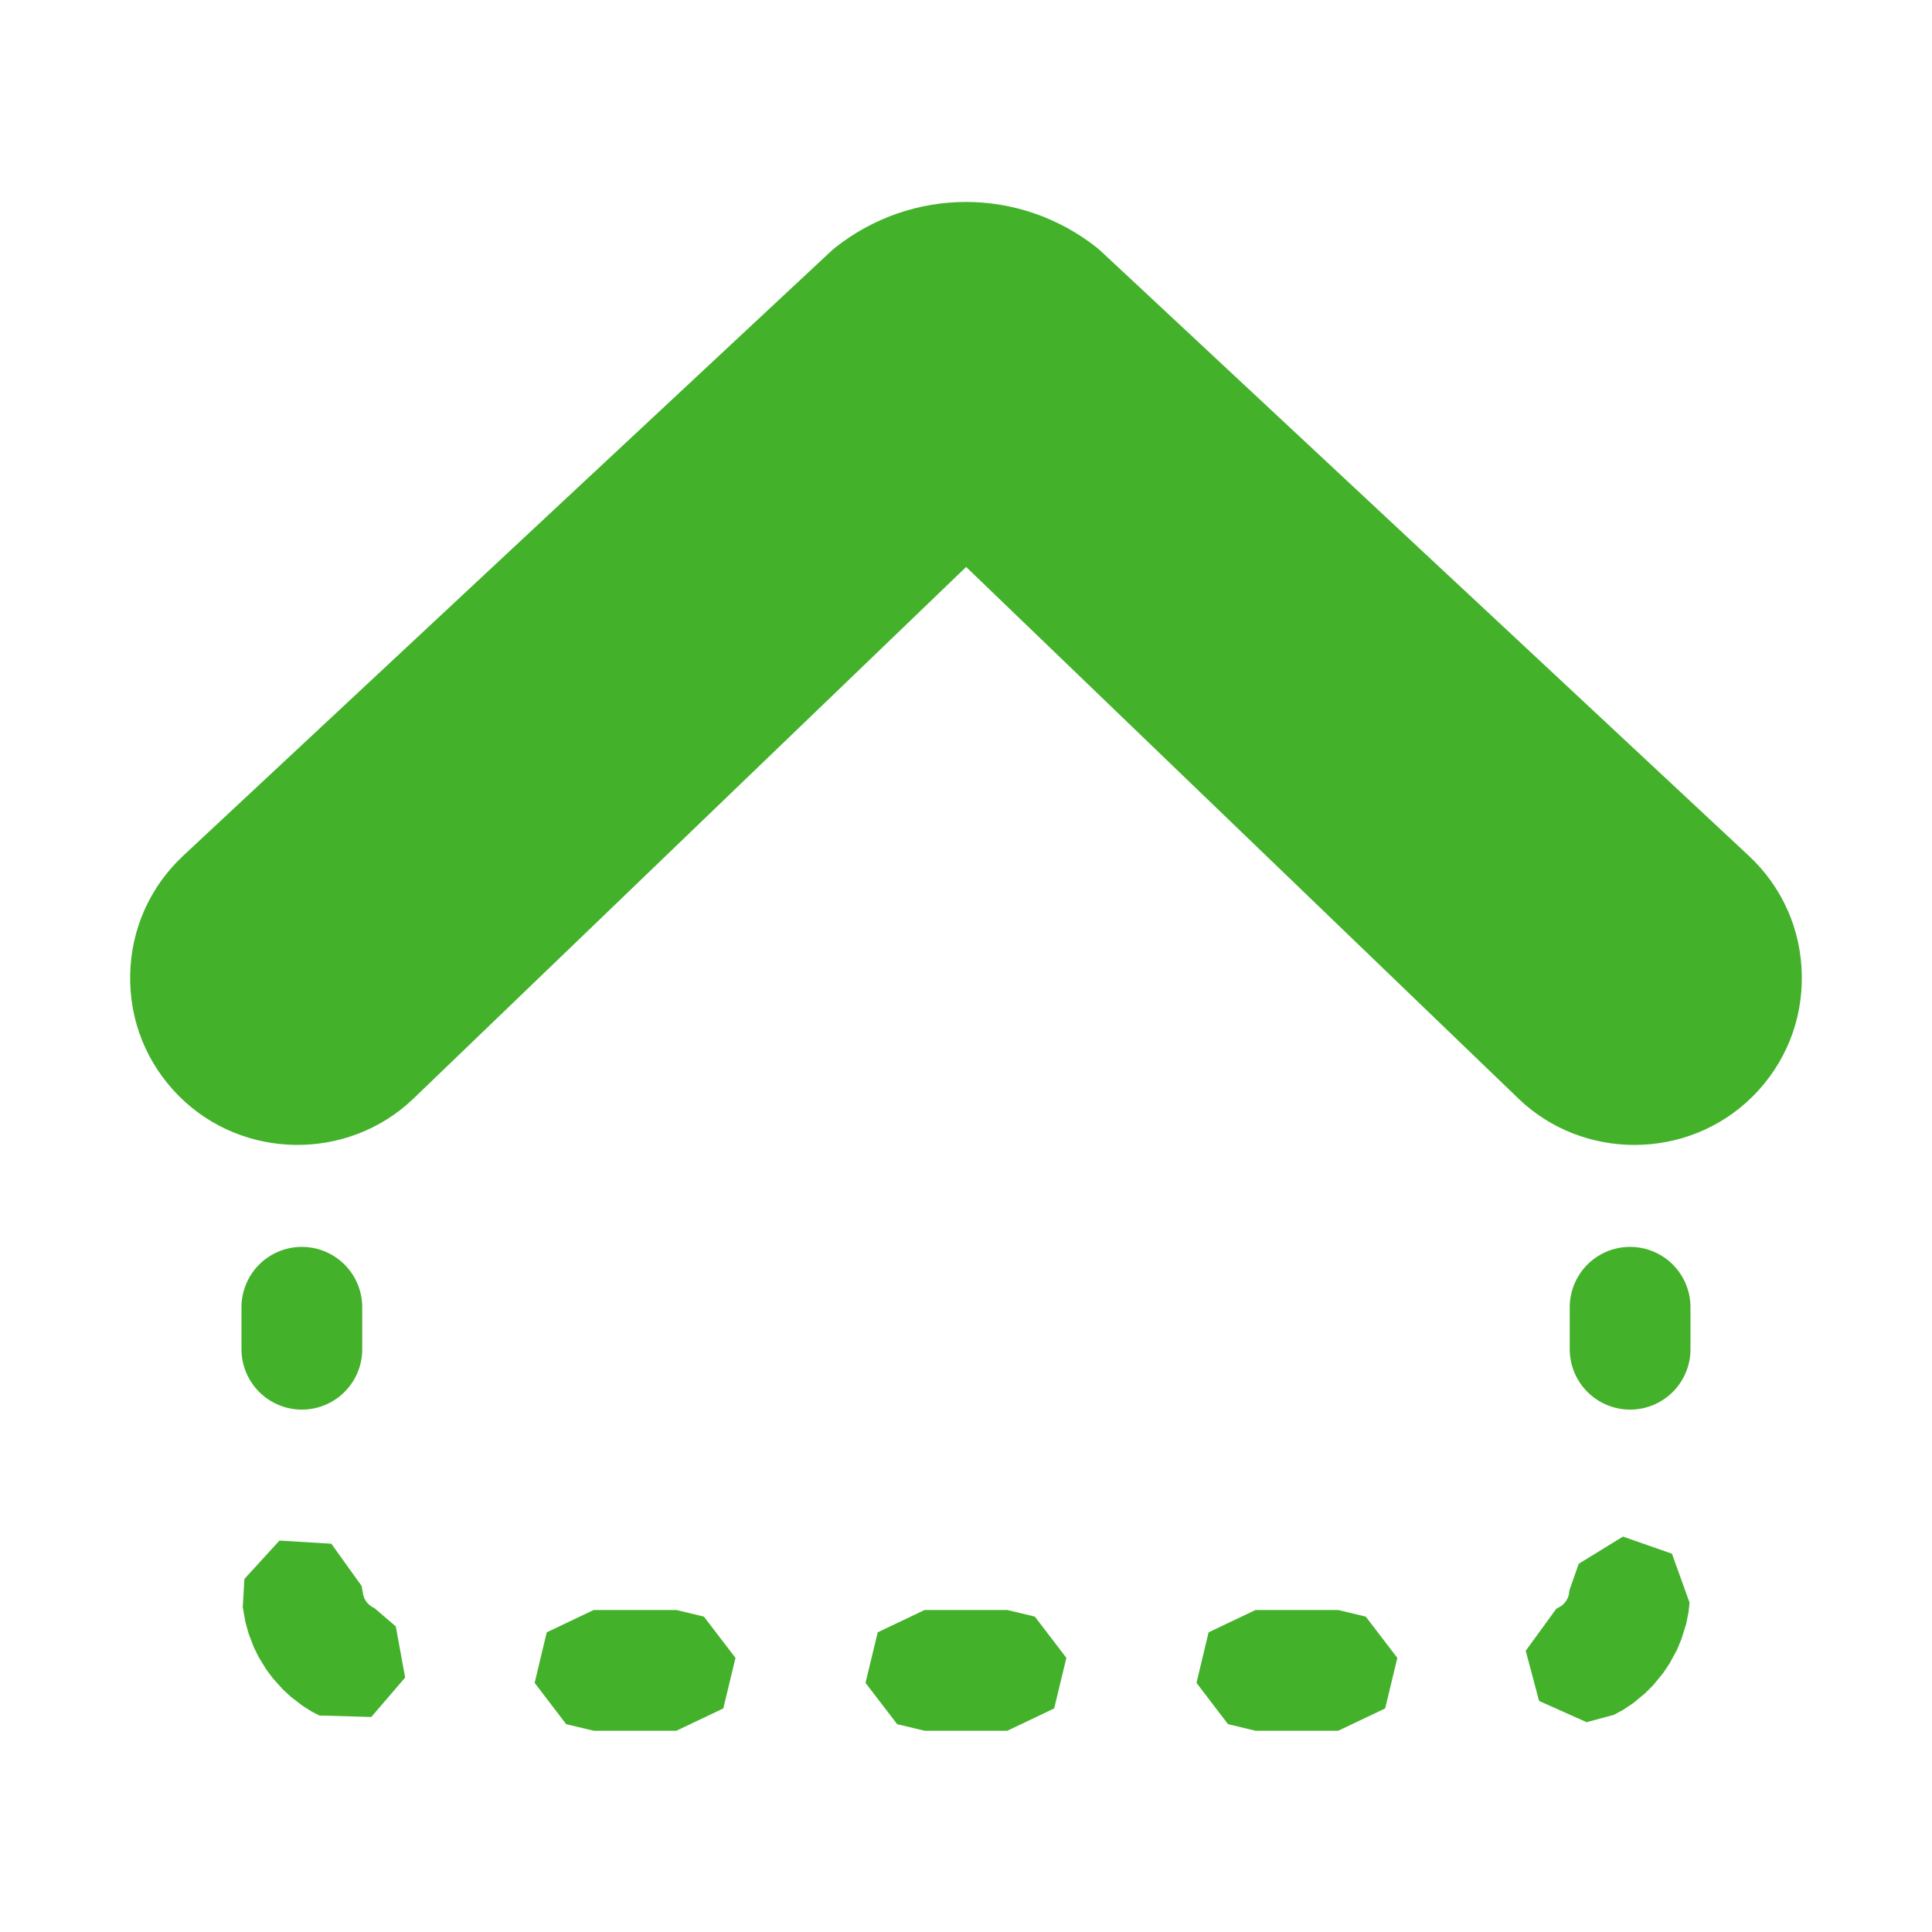 <svg width="96" height="96" viewBox="0 0 96 96" fill="none" xmlns="http://www.w3.org/2000/svg">
<path d="M47.999 10.035C45.708 10.035 43.419 10.79 41.507 12.297C41.441 12.349 41.378 12.405 41.316 12.461L9.109 42.516C7.447 44.068 6.508 46.173 6.468 48.449C6.428 50.725 7.292 52.863 8.902 54.473C12.07 57.641 17.281 57.706 20.531 54.602L48.007 28.172L75.472 54.609C77.068 56.133 79.142 56.891 81.214 56.891C83.352 56.891 85.489 56.083 87.097 54.473C88.707 52.863 89.571 50.725 89.531 48.449C89.493 46.175 88.554 44.068 86.89 42.516L54.683 12.461C54.621 12.403 54.558 12.349 54.492 12.297C52.58 10.79 50.29 10.035 47.999 10.035ZM14.953 61.957C14.158 61.969 13.4 62.297 12.846 62.867C12.293 63.438 11.988 64.205 11.999 65V67C11.994 67.397 12.067 67.792 12.215 68.161C12.364 68.53 12.584 68.866 12.863 69.149C13.142 69.432 13.475 69.657 13.841 69.81C14.208 69.964 14.602 70.043 14.999 70.043C15.397 70.043 15.791 69.964 16.157 69.81C16.524 69.657 16.857 69.432 17.136 69.149C17.415 68.866 17.635 68.53 17.783 68.161C17.932 67.792 18.005 67.397 17.999 67V65C18.005 64.599 17.93 64.2 17.779 63.828C17.628 63.456 17.404 63.118 17.12 62.834C16.835 62.55 16.497 62.327 16.125 62.176C15.753 62.025 15.354 61.951 14.953 61.957ZM80.953 61.957C80.157 61.969 79.4 62.297 78.846 62.867C78.293 63.438 77.988 64.205 77.999 65V67C77.994 67.397 78.067 67.792 78.215 68.161C78.364 68.53 78.584 68.866 78.863 69.149C79.142 69.432 79.475 69.657 79.841 69.81C80.208 69.964 80.602 70.043 80.999 70.043C81.397 70.043 81.791 69.964 82.157 69.81C82.524 69.657 82.857 69.432 83.136 69.149C83.415 68.866 83.635 68.53 83.783 68.161C83.932 67.792 84.005 67.397 83.999 67V65C84.005 64.599 83.93 64.2 83.779 63.828C83.628 63.456 83.404 63.118 83.12 62.834C82.835 62.55 82.497 62.327 82.125 62.176C81.753 62.025 81.354 61.951 80.953 61.957ZM80.644 76.352L78.445 77.703L77.98 79.031L77.96 79.215L77.909 79.387L77.816 79.555L77.699 79.699L77.554 79.816L77.331 79.938L75.812 82.027L76.476 84.519L78.835 85.574L80.191 85.211L80.667 84.953L81.144 84.633L81.738 84.144L82.144 83.738L82.632 83.144L82.953 82.668L83.324 81.988L83.55 81.445L83.784 80.695L83.902 80.106L83.953 79.633L83.078 77.203L80.644 76.352ZM13.886 76.551L12.144 78.457L12.062 79.859L12.195 80.606L12.347 81.152L12.609 81.844L12.855 82.344L13.238 82.965L13.566 83.402L14.054 83.945L14.453 84.312L15.031 84.758L15.495 85.051L15.87 85.242L18.449 85.316L20.132 83.356L19.667 80.816L18.601 79.902L18.476 79.84L18.324 79.723L18.21 79.598L18.113 79.438L18.054 79.277L17.968 78.805L16.464 76.707L13.886 76.551ZM29.499 80L27.167 81.109L26.566 83.621L28.132 85.672L29.499 86H33.609L35.941 84.891L36.546 82.379L34.976 80.328L33.609 80H29.499ZM45.941 80L43.613 81.109L43.007 83.621L44.578 85.672L45.941 86H50.054L52.382 84.891L52.988 82.379L51.421 80.328L50.054 80H45.941ZM62.386 80L60.054 81.109L59.453 83.621L61.019 85.672L62.386 86H66.496L68.828 84.891L69.433 82.379L67.863 80.328L66.496 80H62.386Z" fill="#43B22A"/>
</svg>
